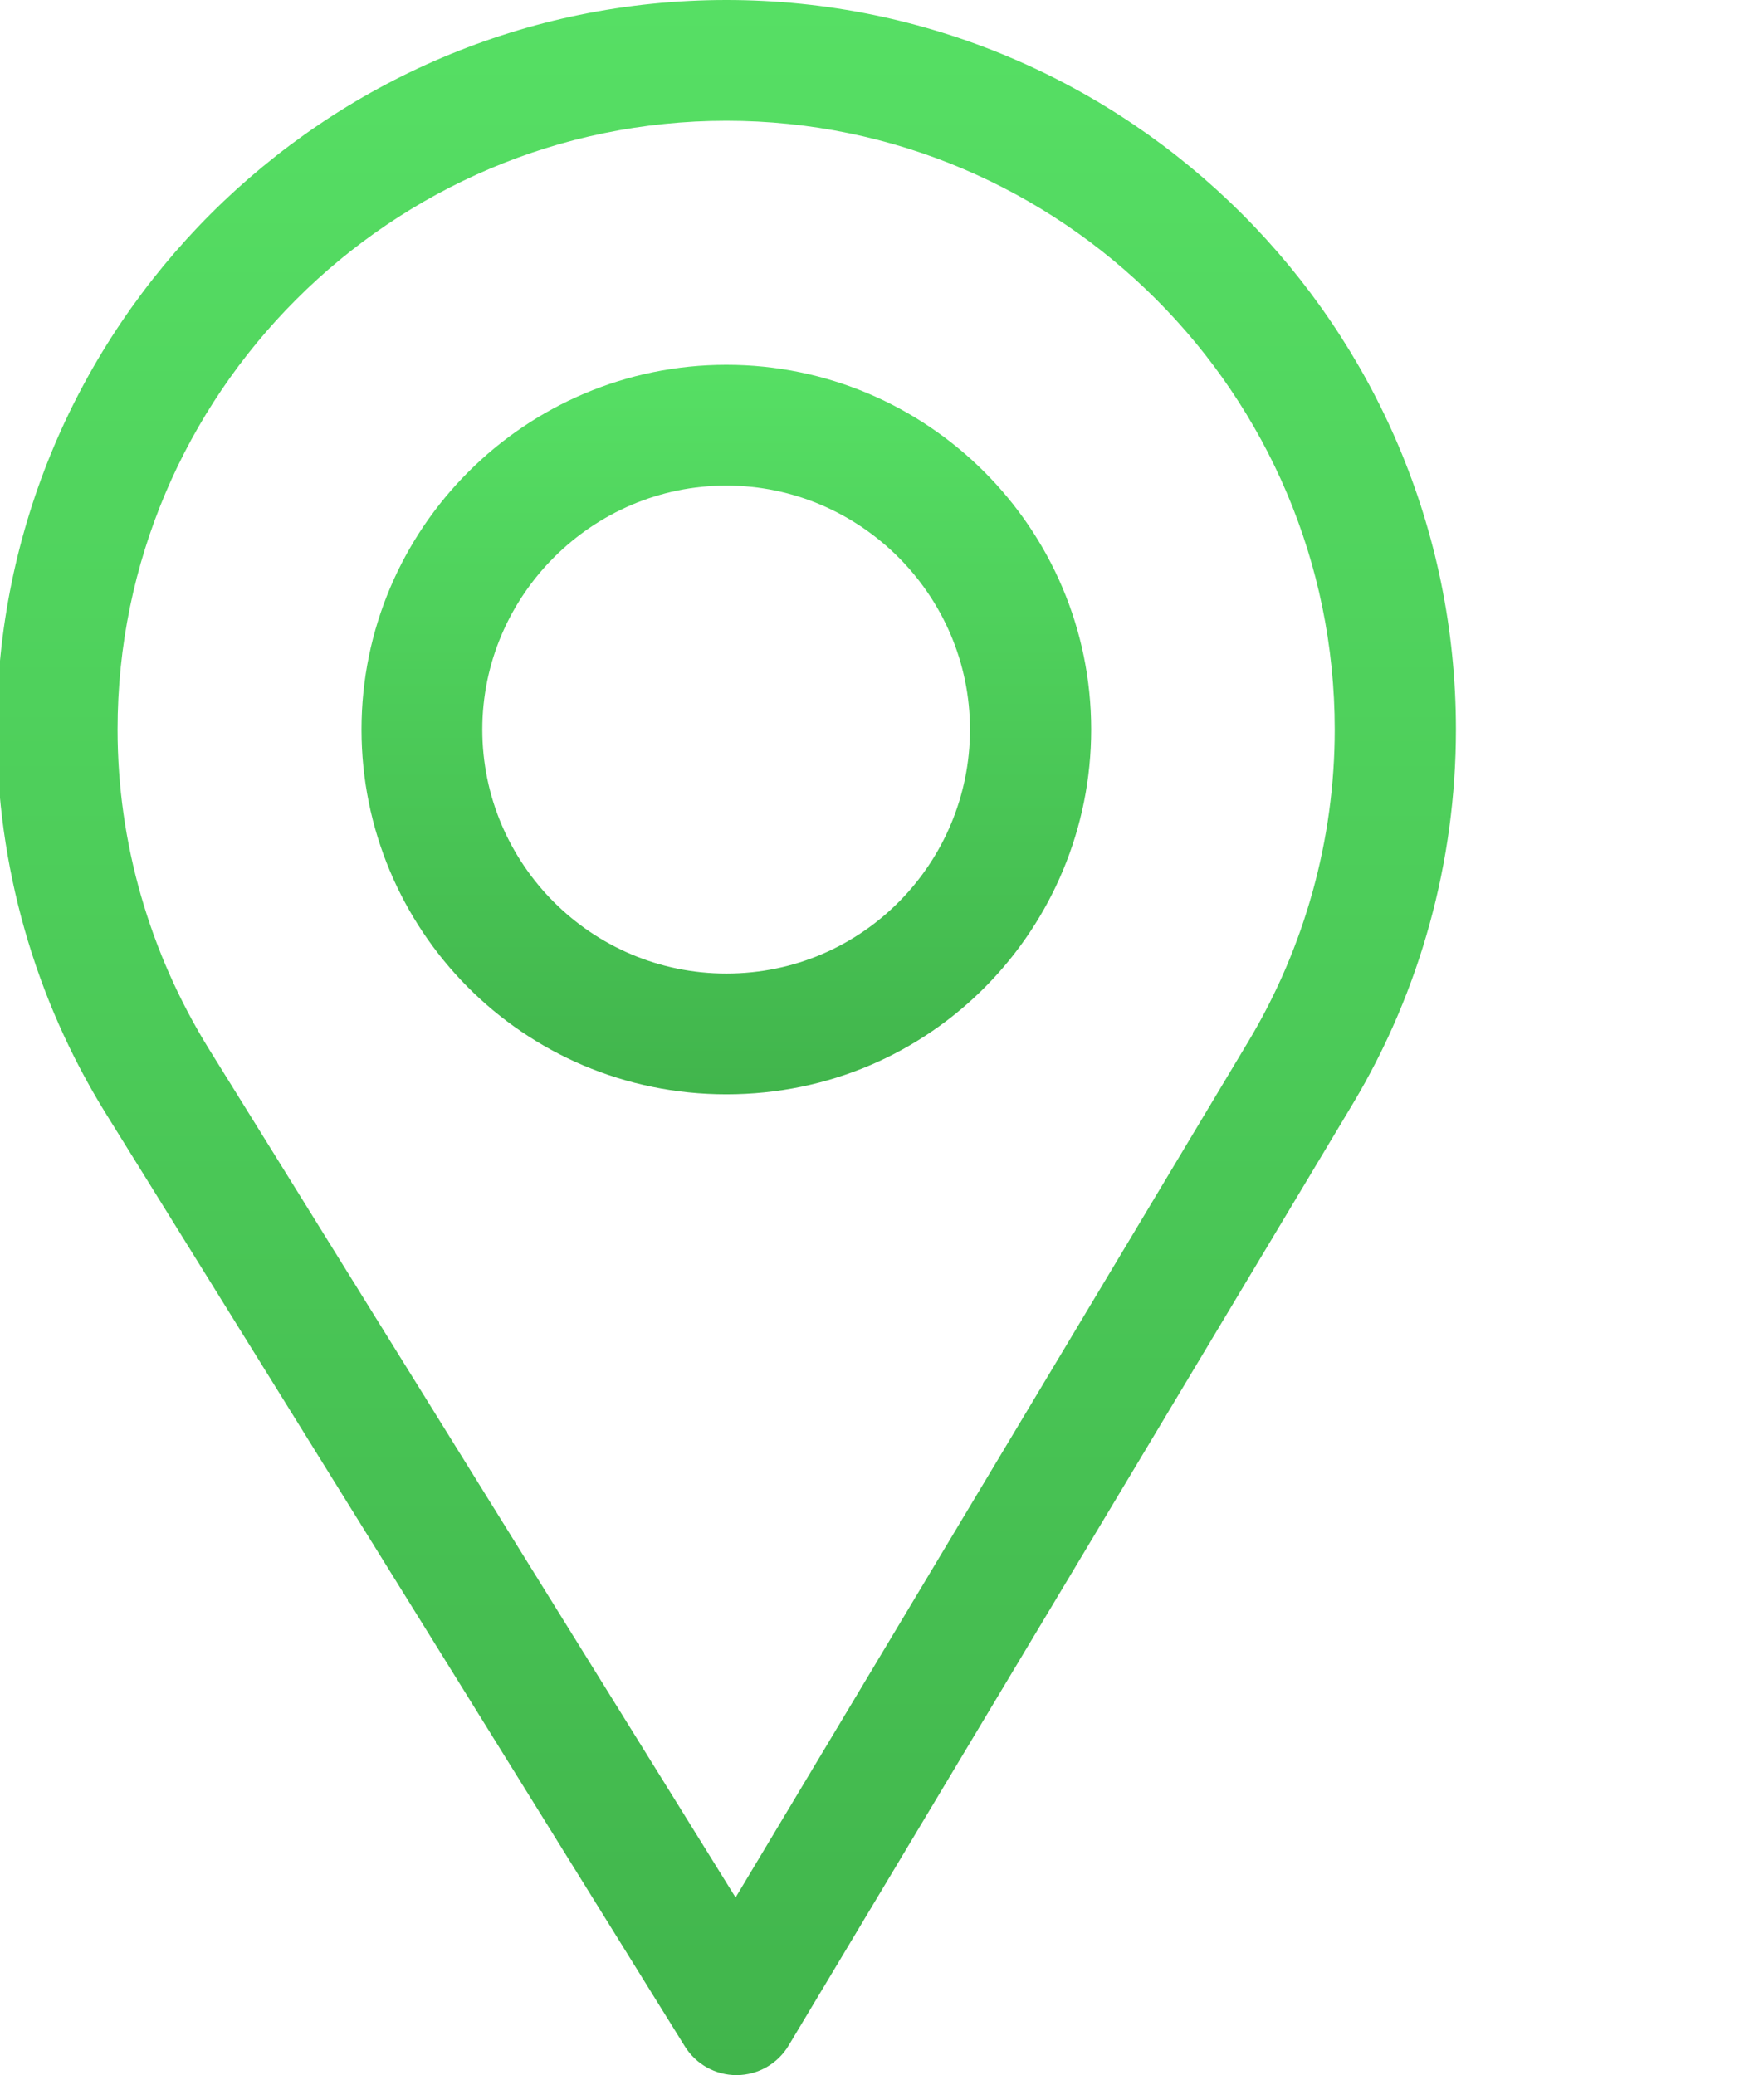 <?xml version="1.0" encoding="UTF-8"?> <svg xmlns="http://www.w3.org/2000/svg" width="17" height="20" viewBox="0 0 17 20" fill="none"> <g clip-path="url(#clip0_265_434)"> <path d="M7 0C3.123 0 -0.031 3.154 -0.031 7.031C-0.031 8.341 0.332 9.62 1.018 10.729L6.6 19.723C6.707 19.895 6.895 20 7.098 20C7.099 20 7.101 20 7.102 20C7.307 19.998 7.495 19.89 7.6 19.715L13.04 10.634C13.688 9.548 14.031 8.302 14.031 7.031C14.031 3.154 10.877 0 7 0ZM12.034 10.032L7.089 18.288L2.014 10.111C1.443 9.188 1.133 8.123 1.133 7.031C1.133 3.8 3.769 1.164 7 1.164C10.231 1.164 12.863 3.8 12.863 7.031C12.863 8.091 12.574 9.128 12.034 10.032Z" fill="url(#paint0_linear_265_434)"></path> <path d="M7 3.516C5.061 3.516 3.484 5.093 3.484 7.031C3.484 8.957 5.036 10.547 7 10.547C8.988 10.547 10.516 8.936 10.516 7.031C10.516 5.093 8.939 3.516 7 3.516ZM7 9.383C5.701 9.383 4.648 8.327 4.648 7.031C4.648 5.739 5.708 4.68 7 4.68C8.292 4.68 9.348 5.739 9.348 7.031C9.348 8.308 8.32 9.383 7 9.383Z" fill="url(#paint1_linear_265_434)"></path> </g> <defs> <linearGradient id="paint0_linear_265_434" x1="7" y1="0" x2="7" y2="20" gradientUnits="userSpaceOnUse"> <stop stop-color="#56DF64"></stop> <stop offset="1" stop-color="#41B54C"></stop> </linearGradient> <linearGradient id="paint1_linear_265_434" x1="7" y1="3.516" x2="7" y2="10.547" gradientUnits="userSpaceOnUse"> <stop stop-color="#56DF64"></stop> <stop offset="1" stop-color="#41B54C"></stop> </linearGradient> <clipPath id="clip0_265_434"> <rect width="17" height="20" fill="white"></rect> </clipPath> </defs> </svg> 